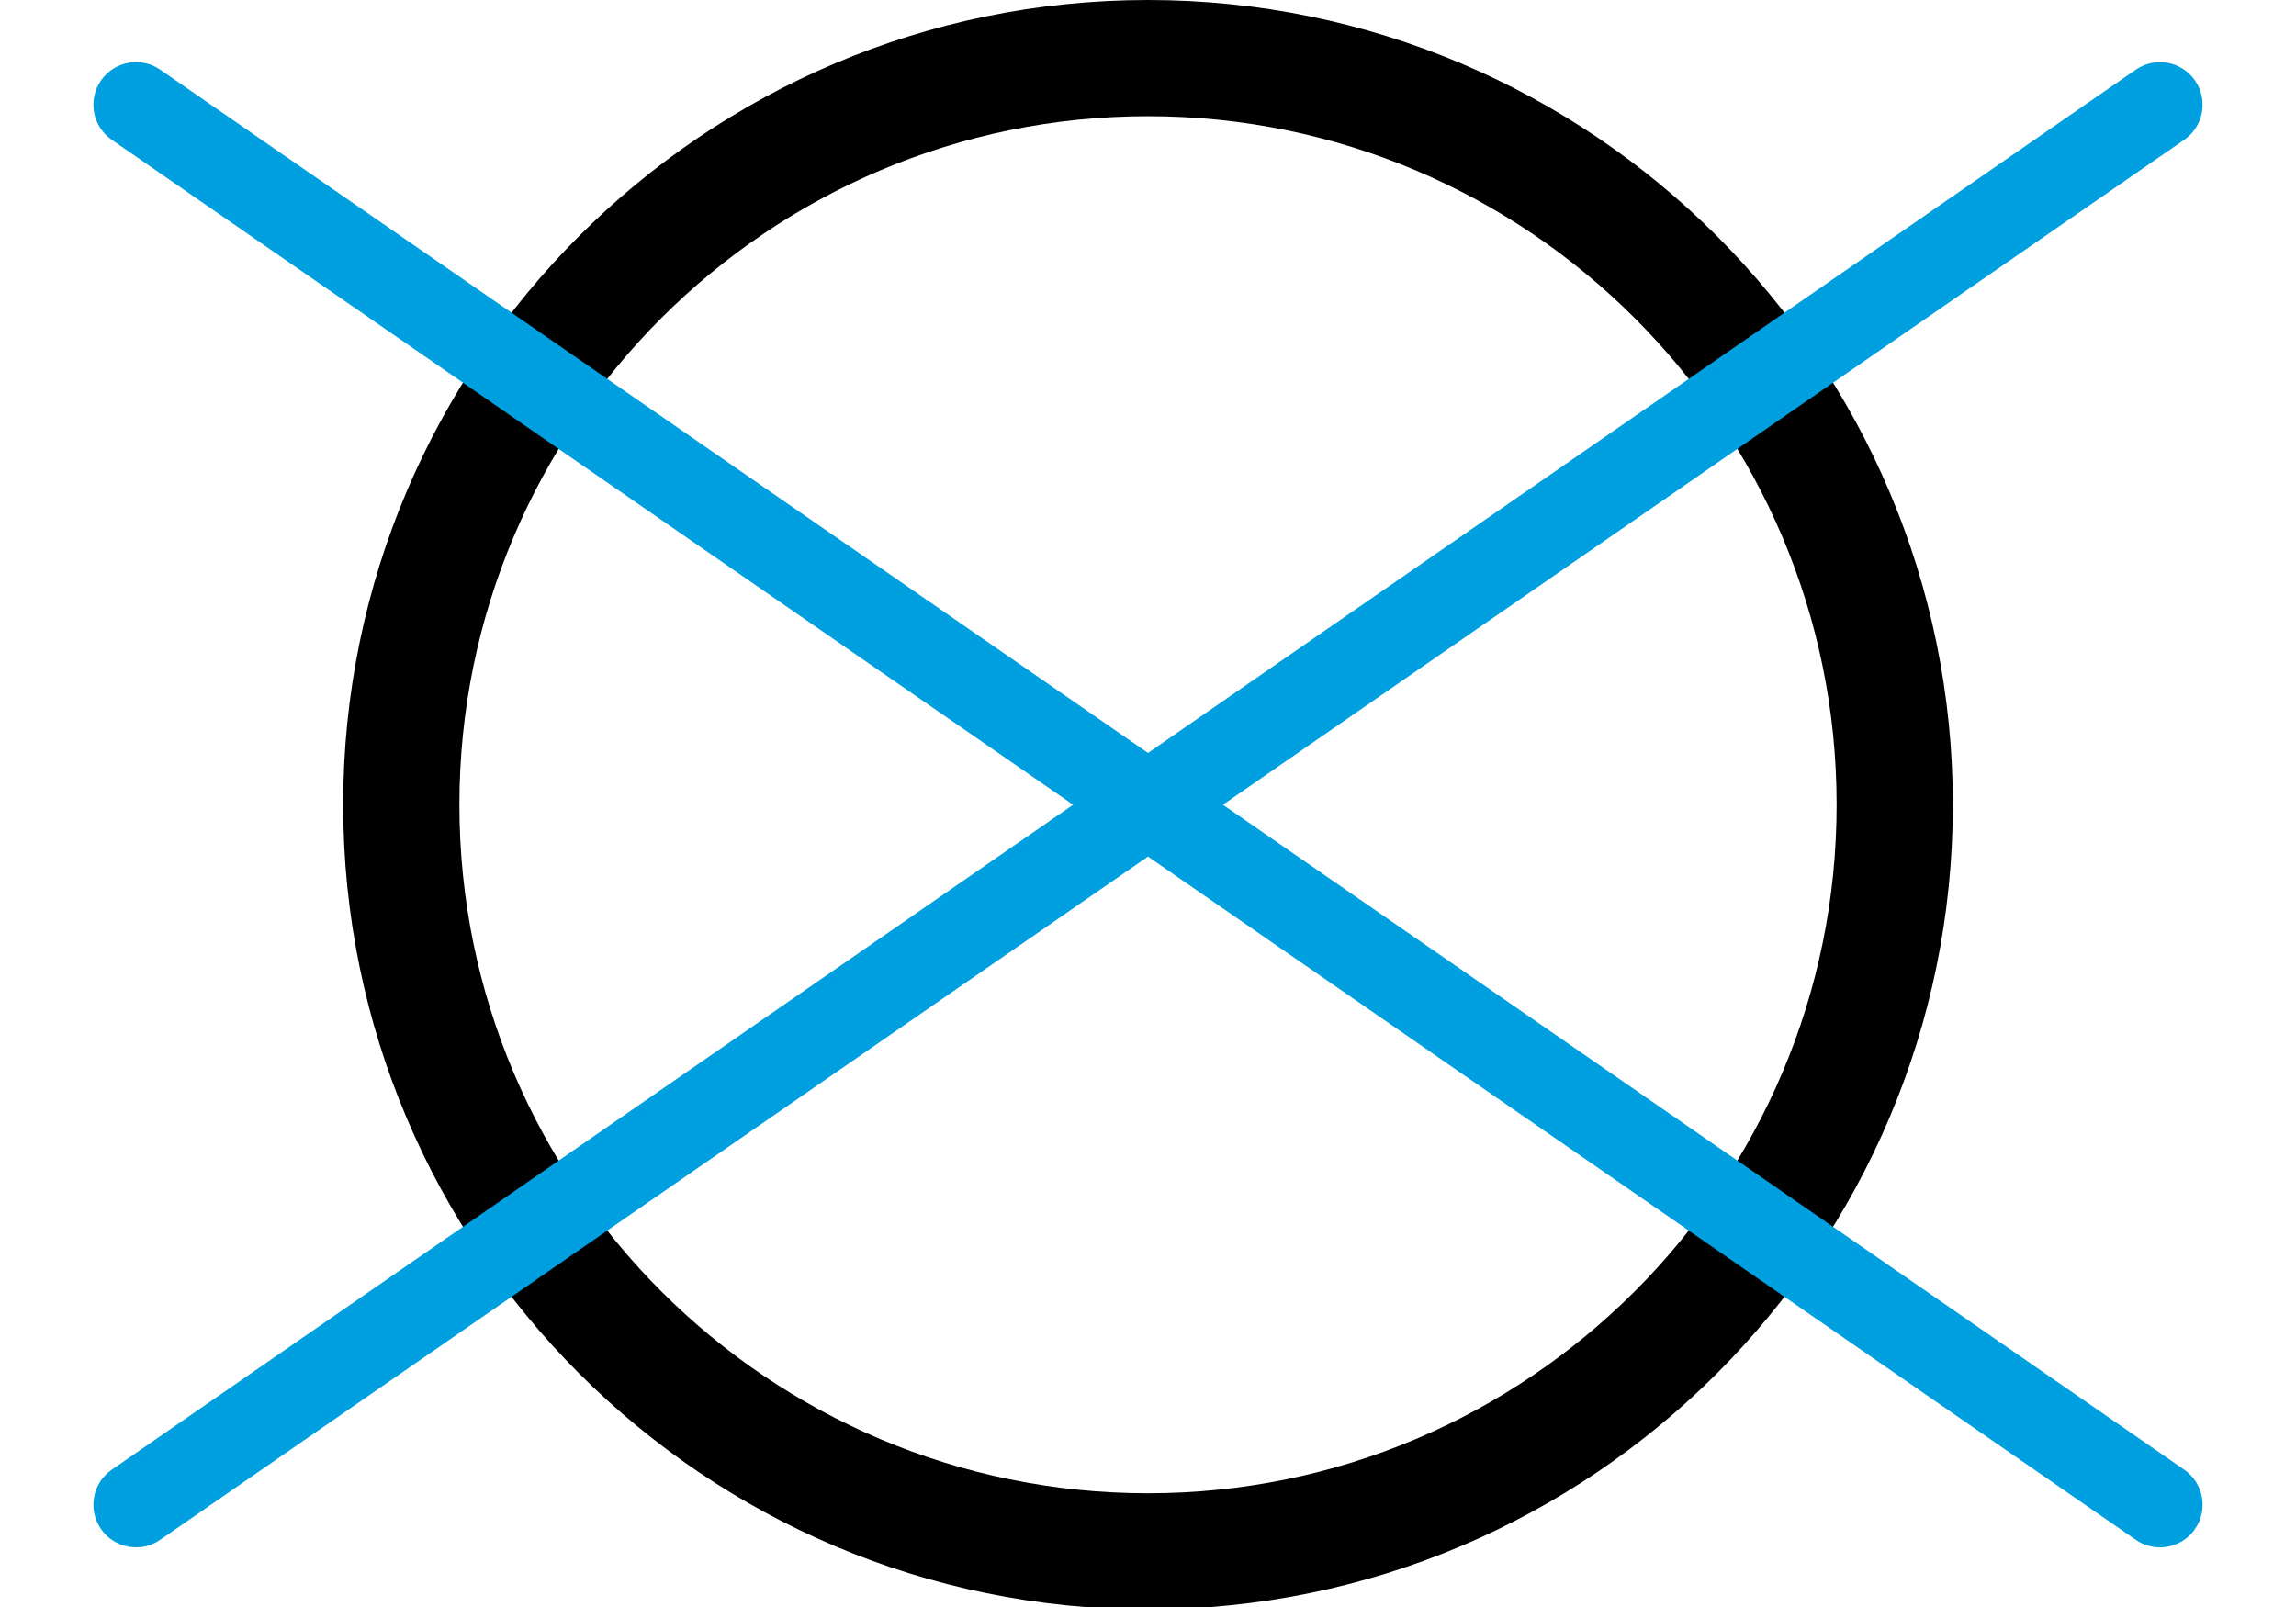 <?xml version="1.0" encoding="utf-8"?>
<!-- Generator: Adobe Illustrator 15.1.0, SVG Export Plug-In  -->
<!DOCTYPE svg PUBLIC "-//W3C//DTD SVG 1.1//EN" "http://www.w3.org/Graphics/SVG/1.1/DTD/svg11.dtd">
<svg version="1.1"
	 xmlns="http://www.w3.org/2000/svg" xmlns:xlink="http://www.w3.org/1999/xlink" xmlns:a="http://ns.adobe.com/AdobeSVGViewerExtensions/3.0/"
	 x="0px" y="0px" width="150px" height="105px" viewBox="-6.102 0 150 105" enable-background="new -6.102 0 150 105"
	 xml:space="preserve">
<defs>
</defs>
<path d="M68.898,105.162c-28.993,0-52.58-23.588-52.58-52.582C16.318,23.588,39.905,0,68.898,0s52.582,23.588,52.582,52.58
	C121.48,81.574,97.891,105.162,68.898,105.162z M68.898,7.593c-24.807,0-44.987,20.182-44.987,44.987
	c0,24.808,20.181,44.989,44.987,44.989c24.808,0,44.989-20.182,44.989-44.989C113.887,27.774,93.706,7.593,68.898,7.593z"/>
<path fill="#009FDF" d="M135.009,101.102c-0.546,0-1.098-0.16-1.581-0.494L1.201,9.134C-0.064,8.259-0.38,6.524,0.495,5.26
	s2.608-1.58,3.873-0.705l132.229,91.473c1.264,0.875,1.58,2.609,0.705,3.874C136.761,100.683,135.892,101.102,135.009,101.102z"/>
<path fill="#009FDF" d="M2.787,101.102c-0.884,0-1.751-0.419-2.292-1.2c-0.875-1.265-0.559-2.999,0.706-3.874L133.428,4.555
	c1.265-0.874,2.999-0.559,3.873,0.705c0.875,1.265,0.559,2.999-0.705,3.874L4.368,100.607
	C3.885,100.941,3.333,101.102,2.787,101.102z"/>
</svg>
